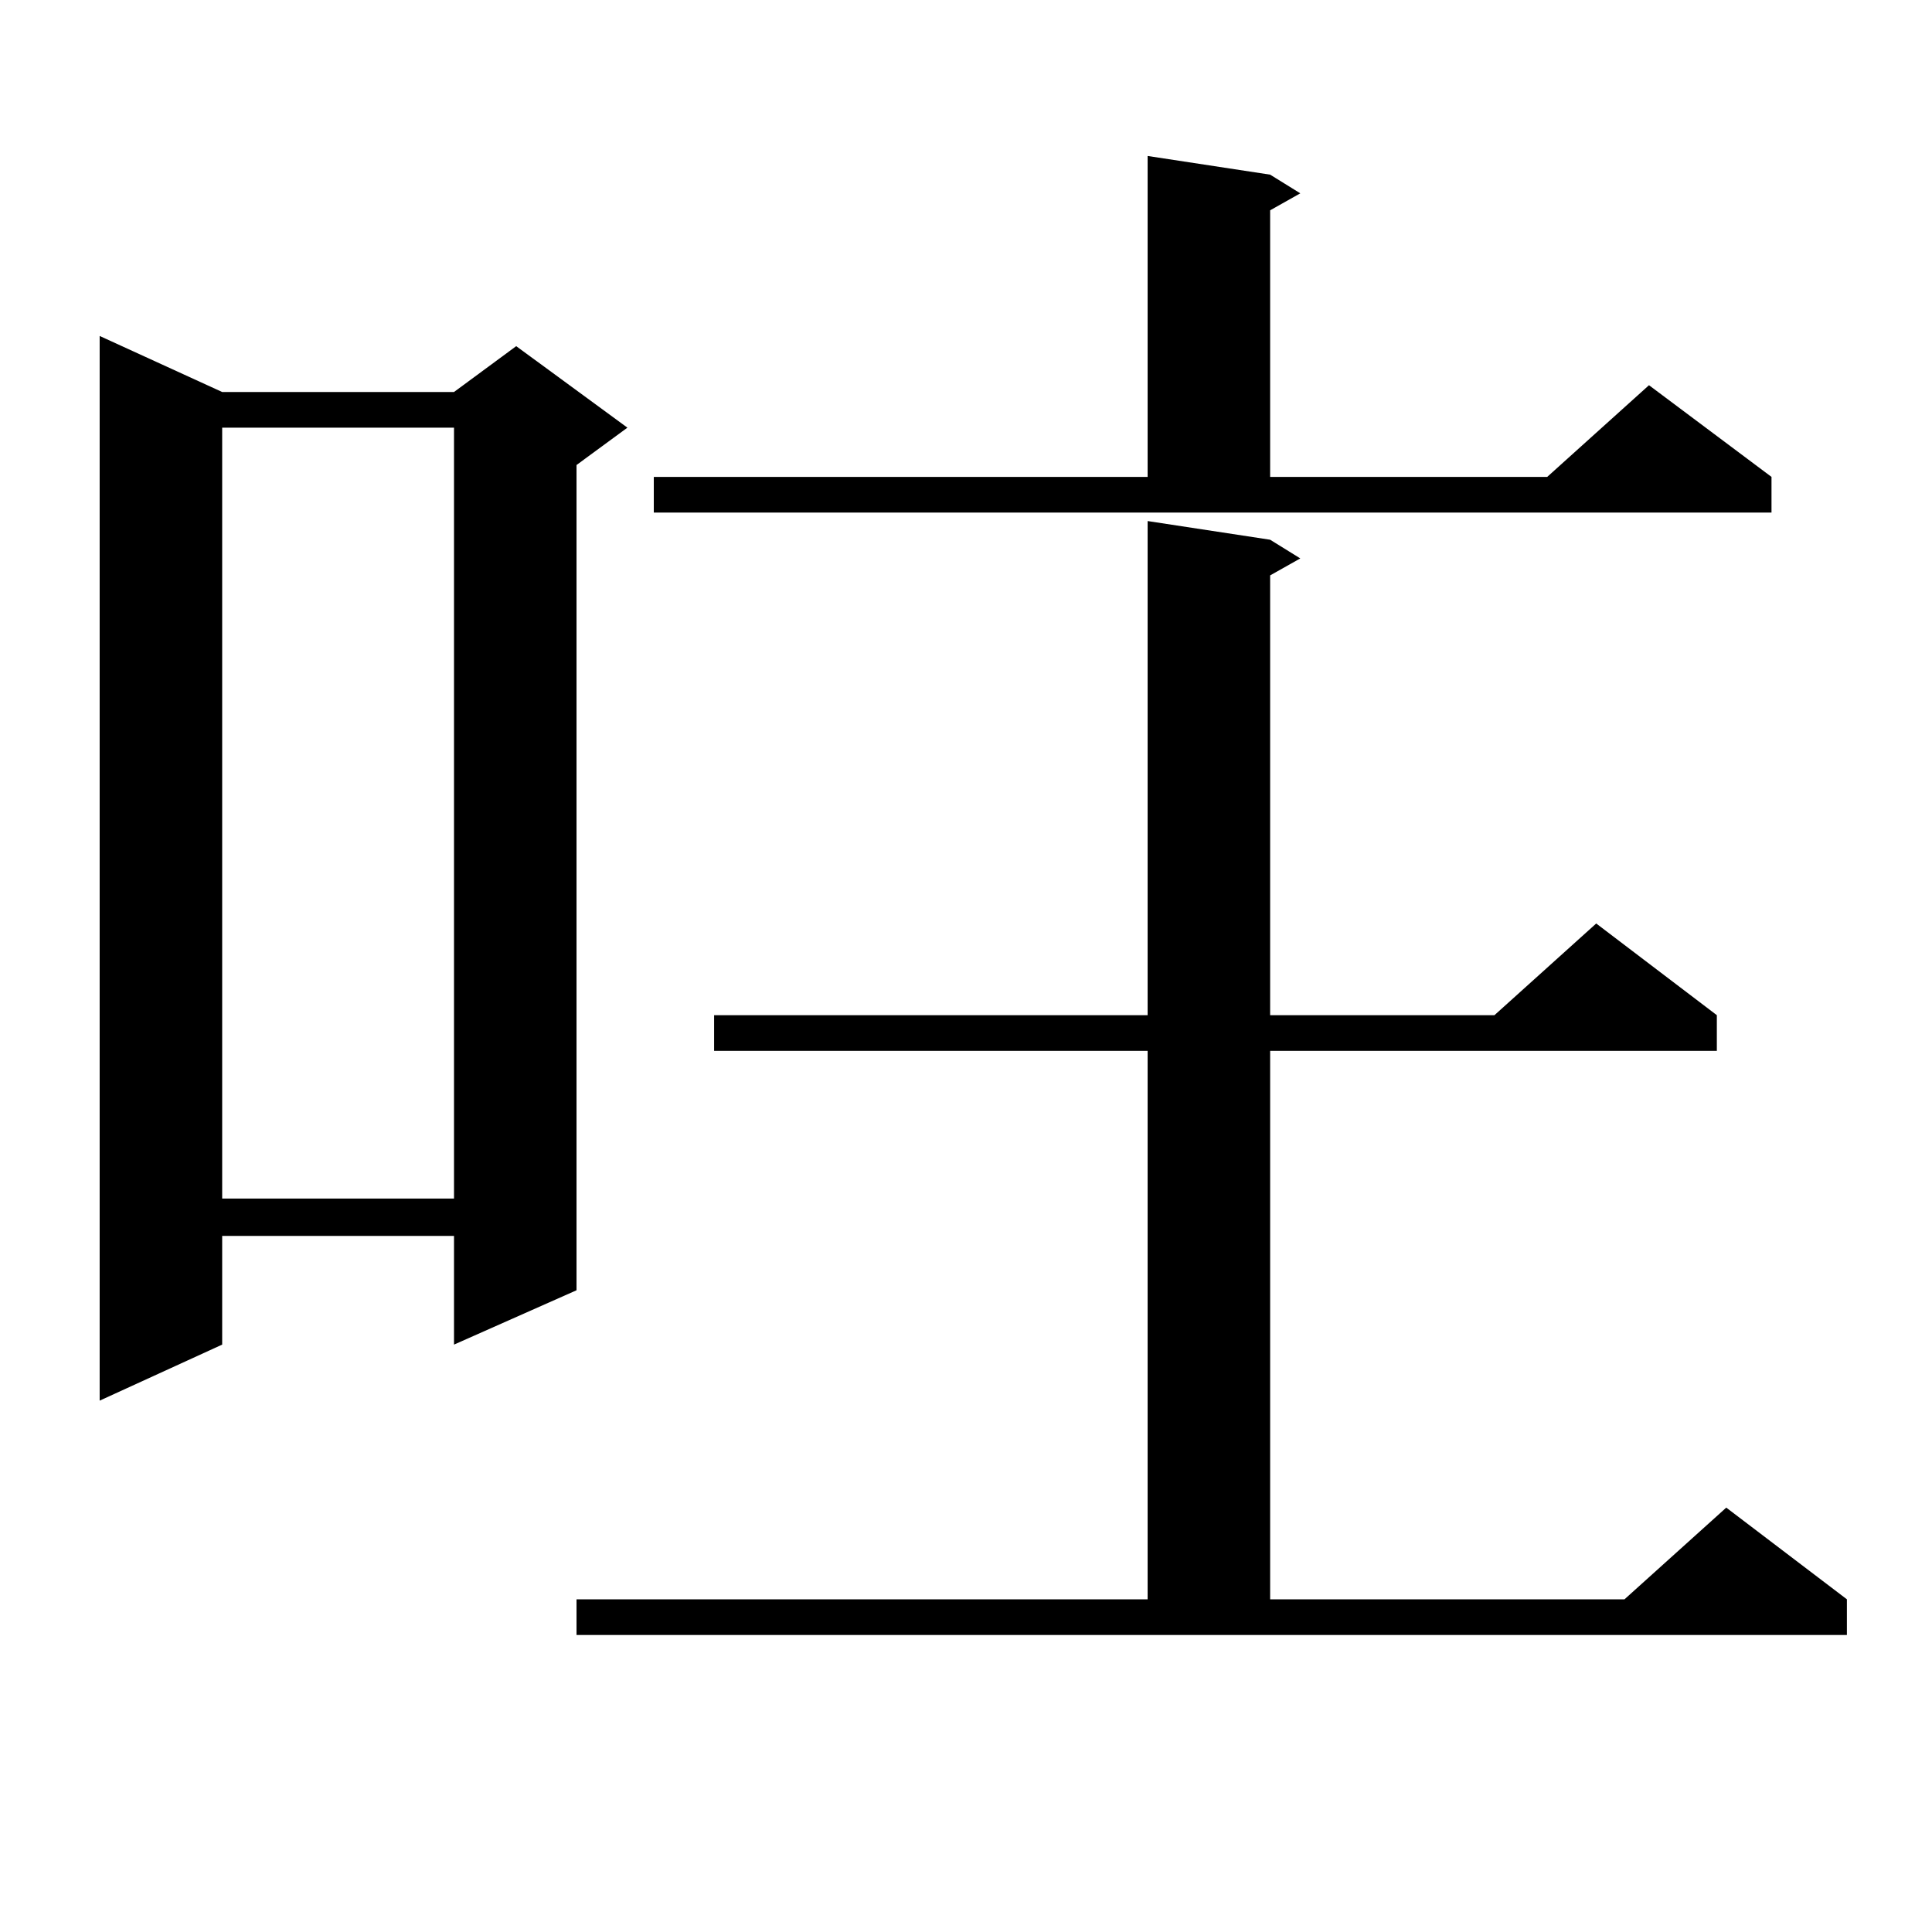 <?xml version="1.0" encoding="utf-8"?>
<!-- Generator: Adobe Illustrator 16.0.0, SVG Export Plug-In . SVG Version: 6.00 Build 0)  -->
<!DOCTYPE svg PUBLIC "-//W3C//DTD SVG 1.1//EN" "http://www.w3.org/Graphics/SVG/1.1/DTD/svg11.dtd">
<svg version="1.1" id="图层_1" xmlns="http://www.w3.org/2000/svg" xmlns:xlink="http://www.w3.org/1999/xlink" x="0px" y="0px"
	 width="1000px" height="1000px" viewBox="0 0 1000 1000" enable-background="new 0 0 1000 1000" xml:space="preserve">
<path d="M114.997,202.898h119.997l32.194-23.73l57.56,42.188l-26.341,19.336V667.84l-63.413,28.125v-56.25H114.997v56.25
	l-63.413,29.004V173.895L114.997,202.898z M114.997,221.355v399.023h119.997V221.355H114.997z M298.407,827.801H594.01V543.914
	H369.625v-18.457H594.01V269.695l63.413,9.668l15.609,9.668l-15.609,8.789v227.637h116.095l52.682-47.461l62.438,47.461v18.457
	H657.423v283.887h183.41l52.682-47.461l62.438,47.461v18.457H298.407V827.801z M338.406,246.844H594.01V80.73l63.413,9.668
	l15.609,9.668l-15.609,8.789v137.988h143.411l52.682-47.461l63.413,47.461v18.457H338.406V246.844z"/>
</svg>
